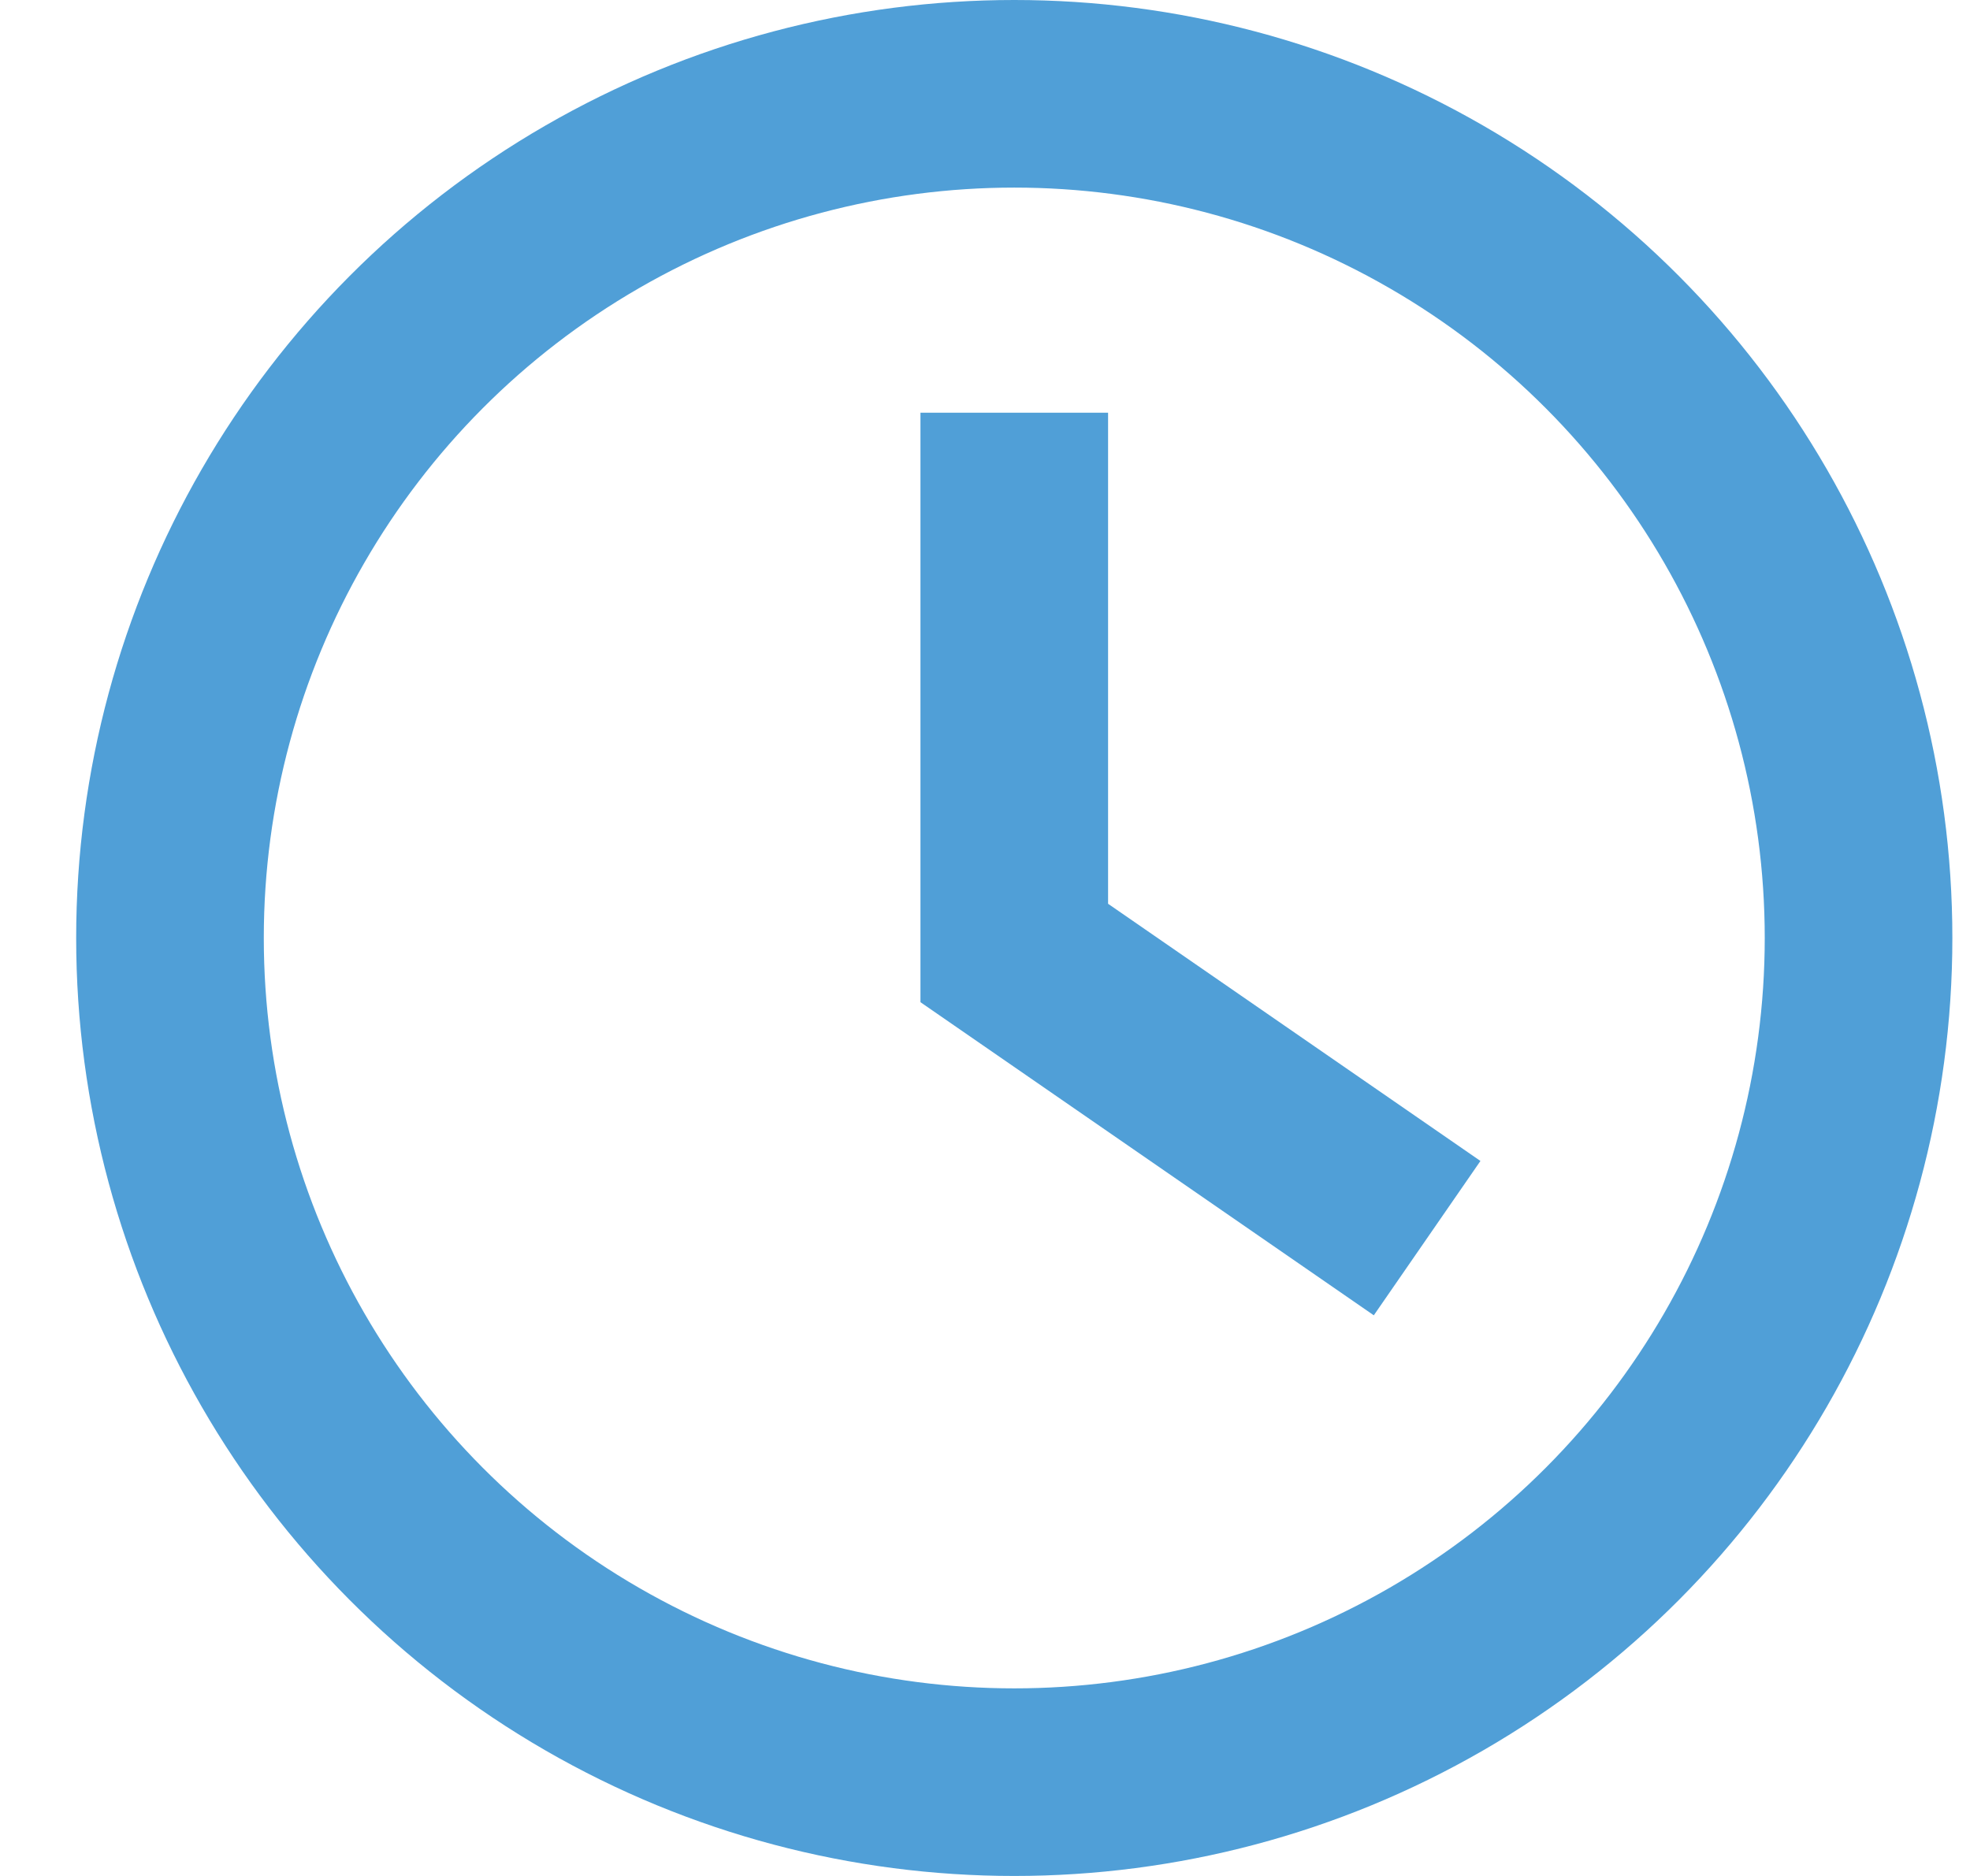 <svg width="21" height="20" viewBox="0 0 21 20" fill="none" xmlns="http://www.w3.org/2000/svg">
<circle cx="10.812" cy="10" r="9" stroke="#509FD7" stroke-width="2"/>
<path d="M10.812 4.4V10.16L15.213 13.2" stroke="#509FD7" stroke-width="2"/>
</svg>
